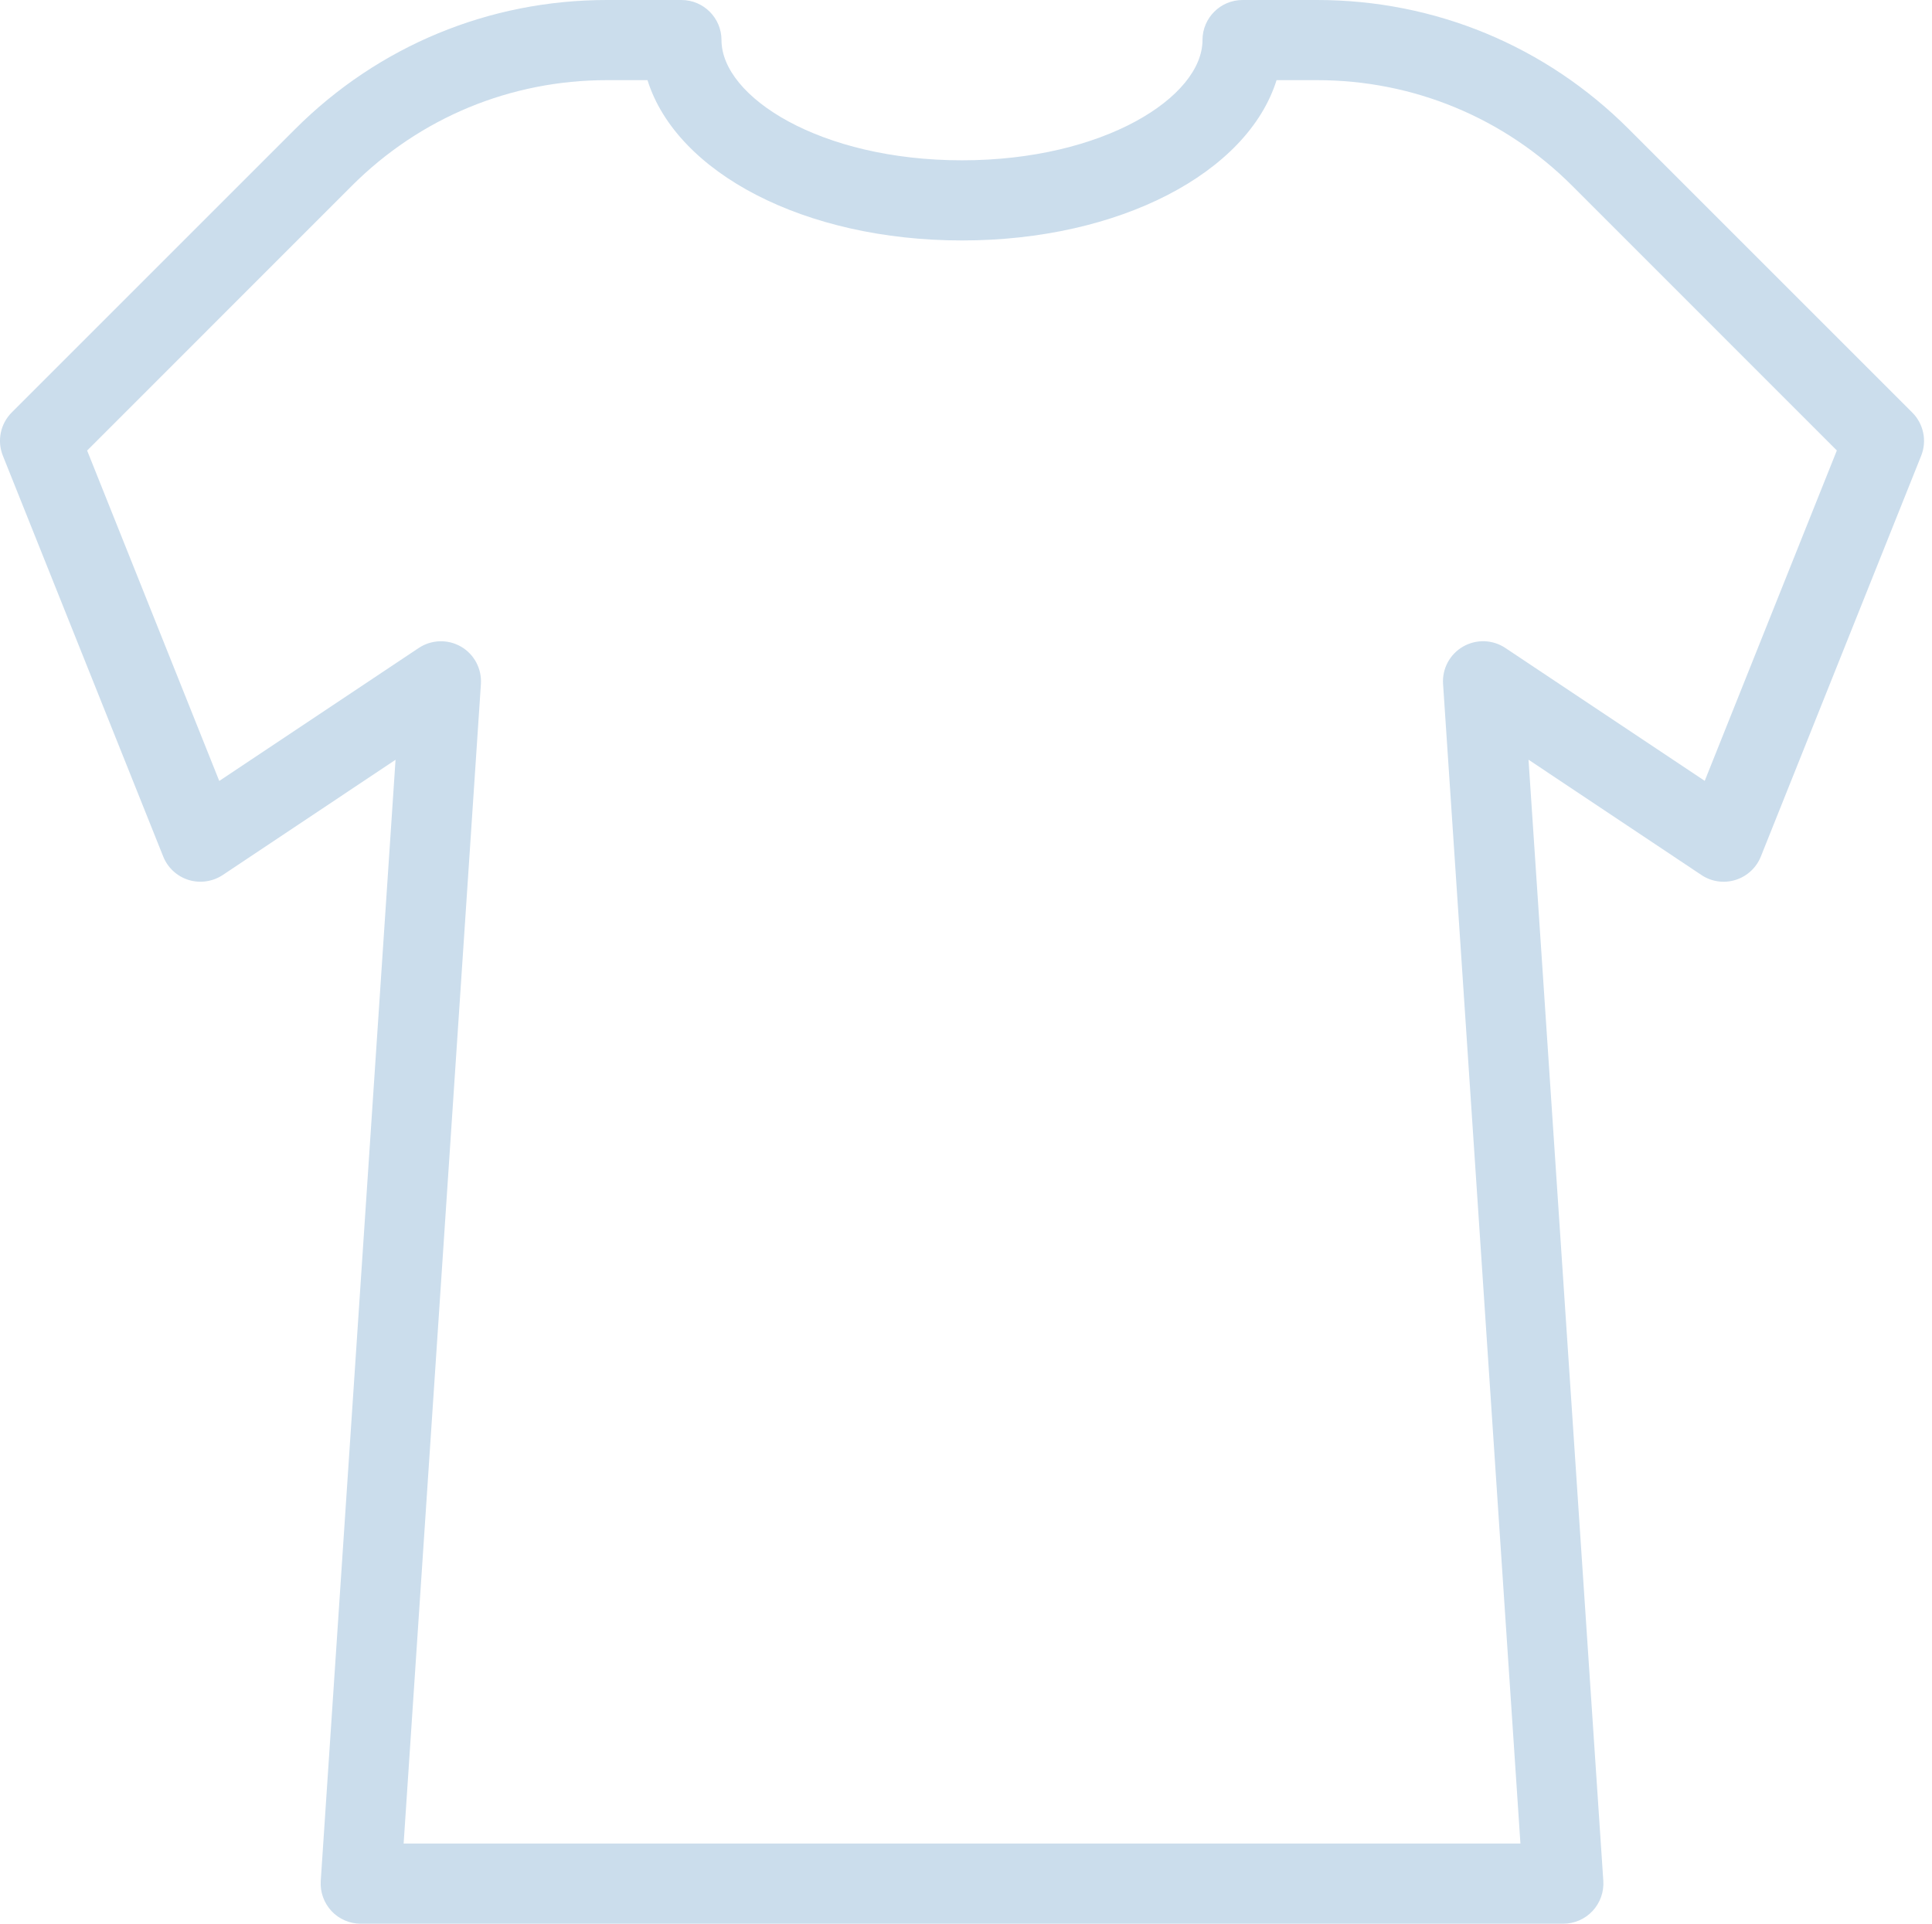 <?xml version="1.0" encoding="UTF-8" standalone="no"?><svg xmlns="http://www.w3.org/2000/svg" xmlns:xlink="http://www.w3.org/1999/xlink" fill="#cbddec" height="24" preserveAspectRatio="xMidYMid meet" version="1" viewBox="-0.0 0.0 24.1 24.0" width="24.1" zoomAndPan="magnify"><g><g id="change1_1"><path d="M19.5,24h-15c-0.138,0-0.271-0.057-0.365-0.158c-0.094-0.101-0.143-0.237-0.134-0.375L4.934,9.479l-2.156,1.438 C2.652,11,2.496,11.022,2.352,10.978c-0.144-0.045-0.26-0.152-0.316-0.292l-2-5C-0.039,5.5,0.005,5.288,0.146,5.146l3.536-3.536 C4.721,0.572,6.102,0,7.571,0H8.5C8.776,0,9,0.224,9,0.5C9,1.209,10.232,2,12,2s3-0.791,3-1.5C15,0.224,15.224,0,15.5,0h0.929 c1.469,0,2.851,0.572,3.889,1.611l3.536,3.536c0.142,0.142,0.185,0.354,0.111,0.539l-2,5c-0.056,0.14-0.172,0.247-0.316,0.292 c-0.145,0.045-0.301,0.022-0.426-0.062l-2.156-1.438l0.933,13.988c0.009,0.138-0.04,0.274-0.134,0.375 C19.771,23.943,19.638,24,19.5,24z M5.035,23h13.931L18.001,8.533c-0.013-0.19,0.084-0.371,0.249-0.466s0.369-0.089,0.528,0.017 l2.487,1.658l1.648-4.122l-3.302-3.303C18.761,1.468,17.631,1,16.429,1h-0.505C15.563,2.154,13.968,3,12,3S8.438,2.154,8.077,1 H7.571C6.369,1,5.239,1.468,4.389,2.318L1.087,5.621l1.648,4.122l2.487-1.658C5.381,7.979,5.585,7.972,5.75,8.067 c0.165,0.095,0.261,0.276,0.249,0.466L5.035,23z" fill="inherit"/></g></g></svg>